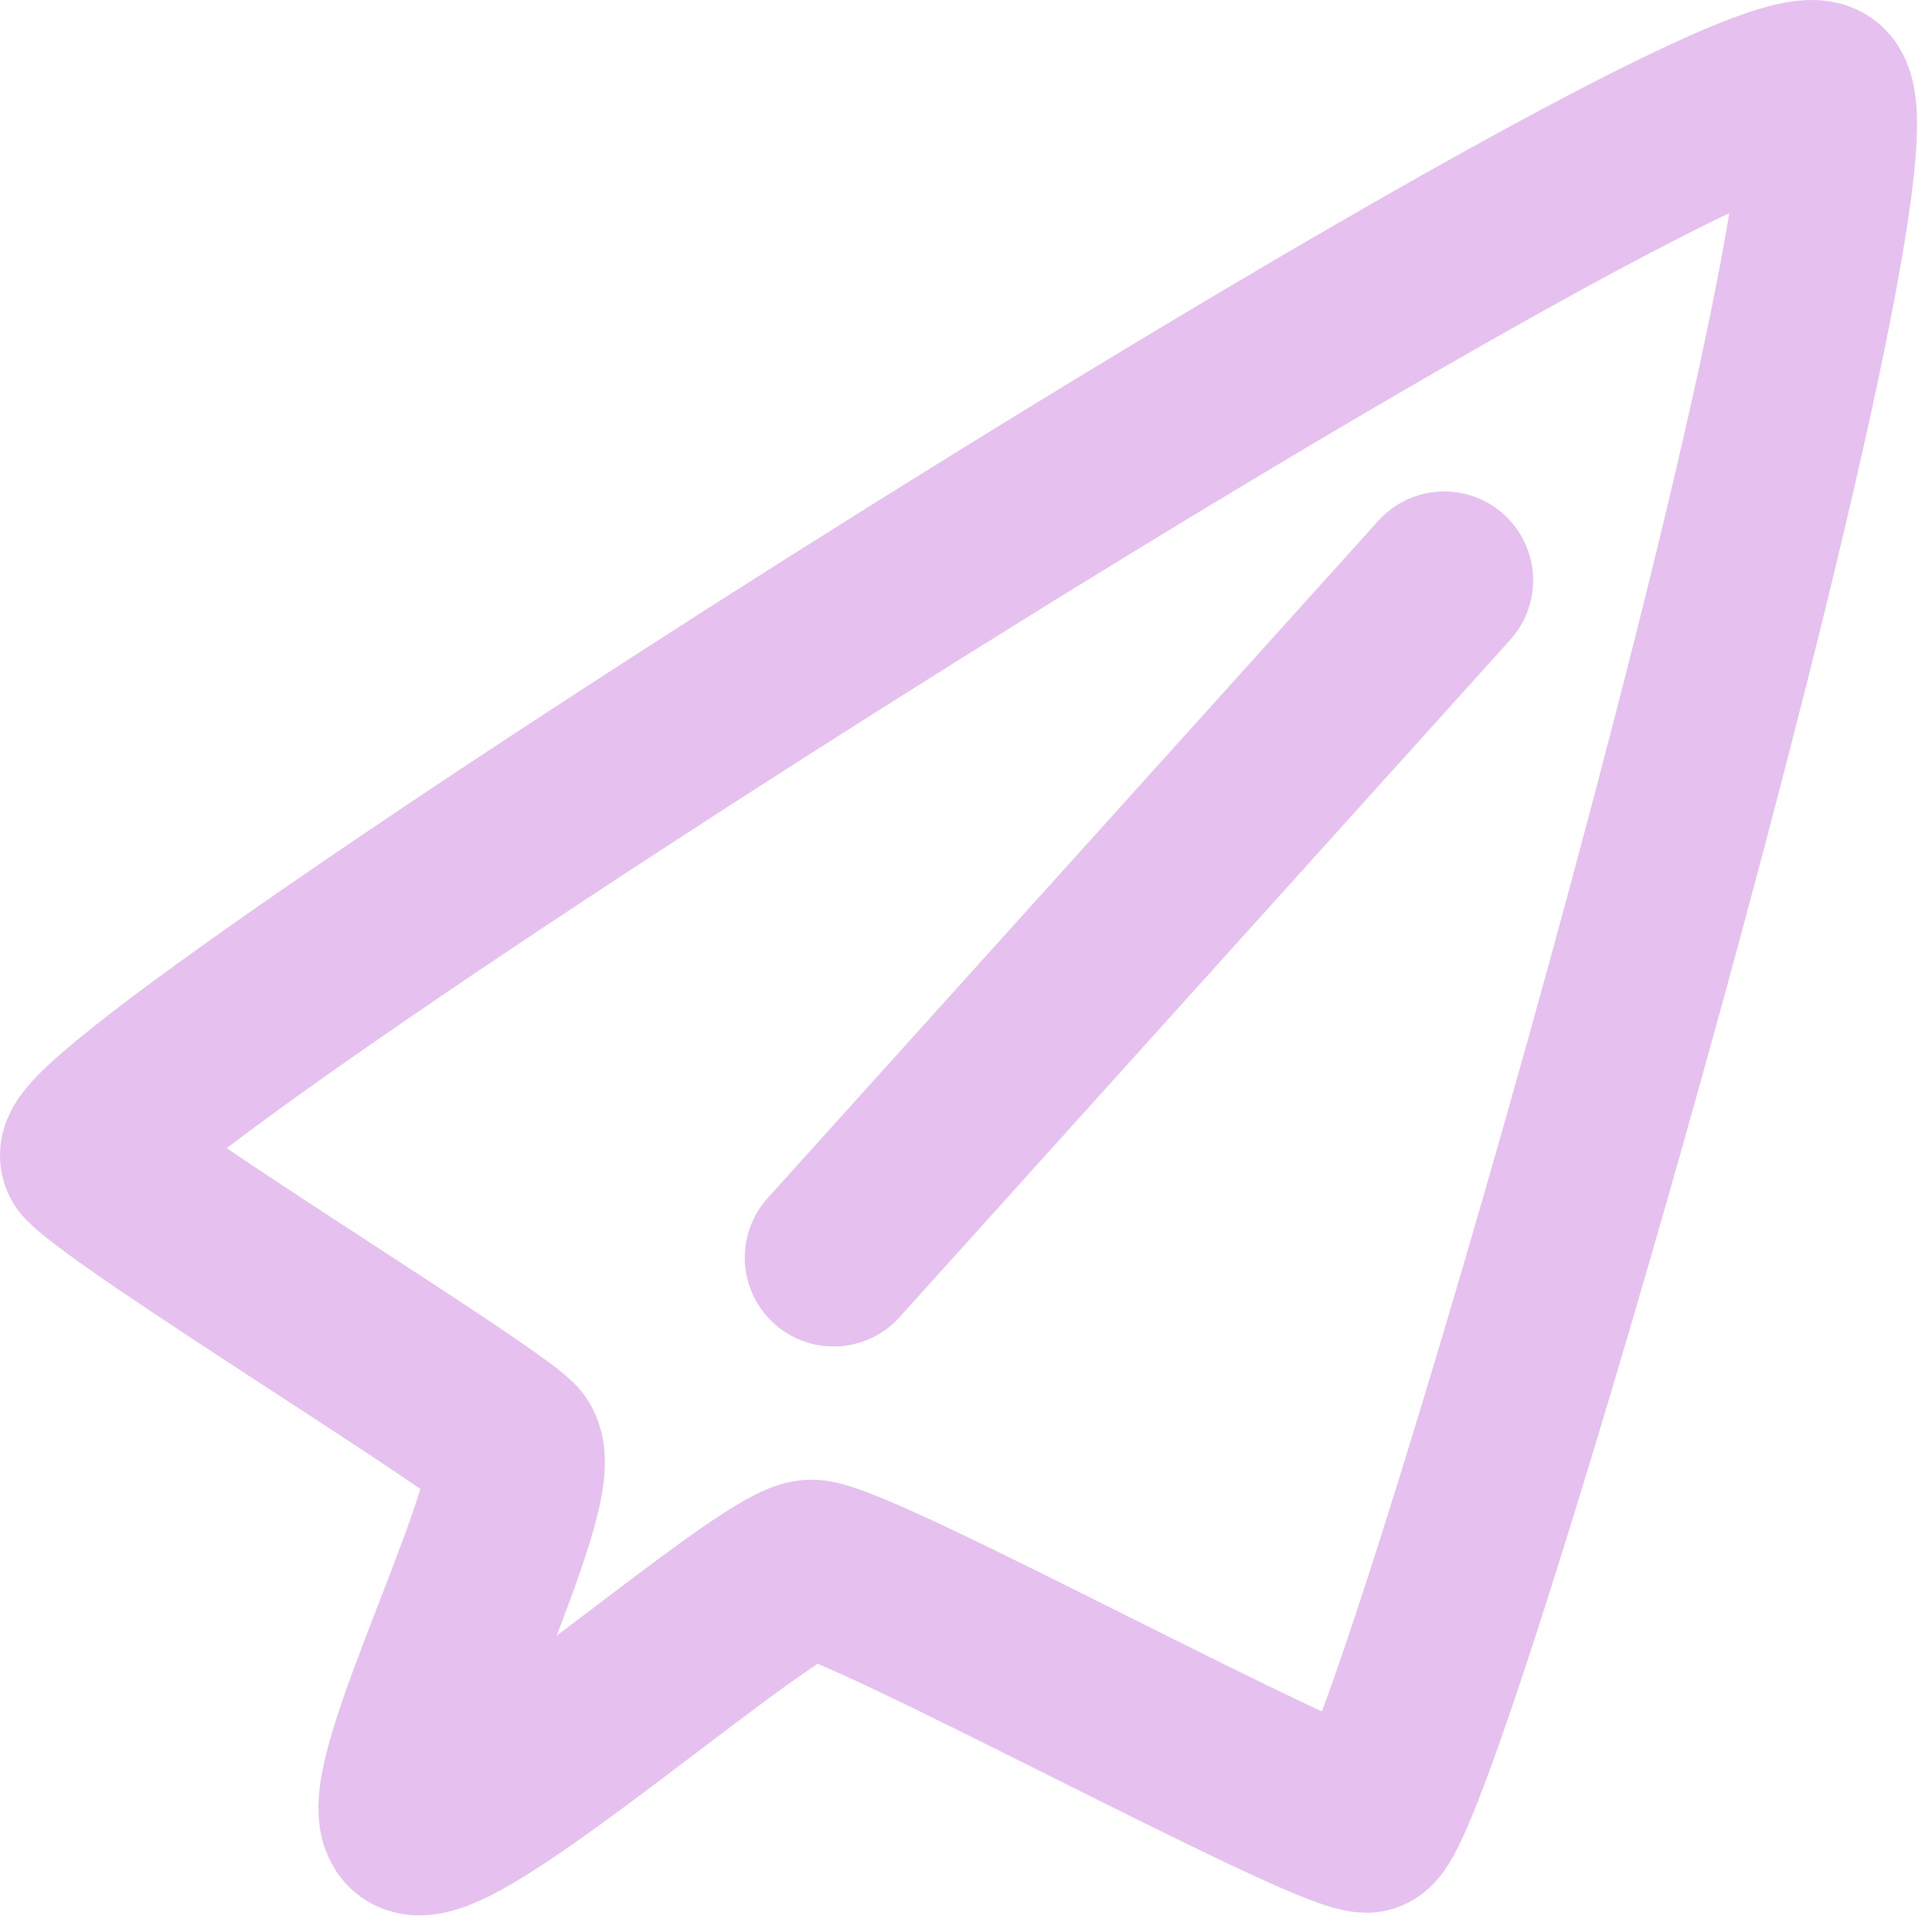 <?xml version="1.0" encoding="UTF-8"?> <svg xmlns="http://www.w3.org/2000/svg" width="87" height="87" viewBox="0 0 87 87" fill="none"> <path d="M82.038 4.132C79.038 1.132 2.038 50.132 4.038 52.132C6.039 54.133 21.538 63.632 23.038 65.132C24.539 66.633 17.039 80.633 18.538 82.132C20.038 83.632 34.539 70.632 36.538 70.632C38.538 70.632 59.539 82.132 61.538 82.132C63.538 82.132 85.038 7.132 82.038 4.132Z" stroke="#E6C1EF" stroke-width="8"></path> <path d="M65.038 26.132L37.538 56.632" stroke="#E6C1EF" stroke-width="8" stroke-linecap="round"></path> </svg> 